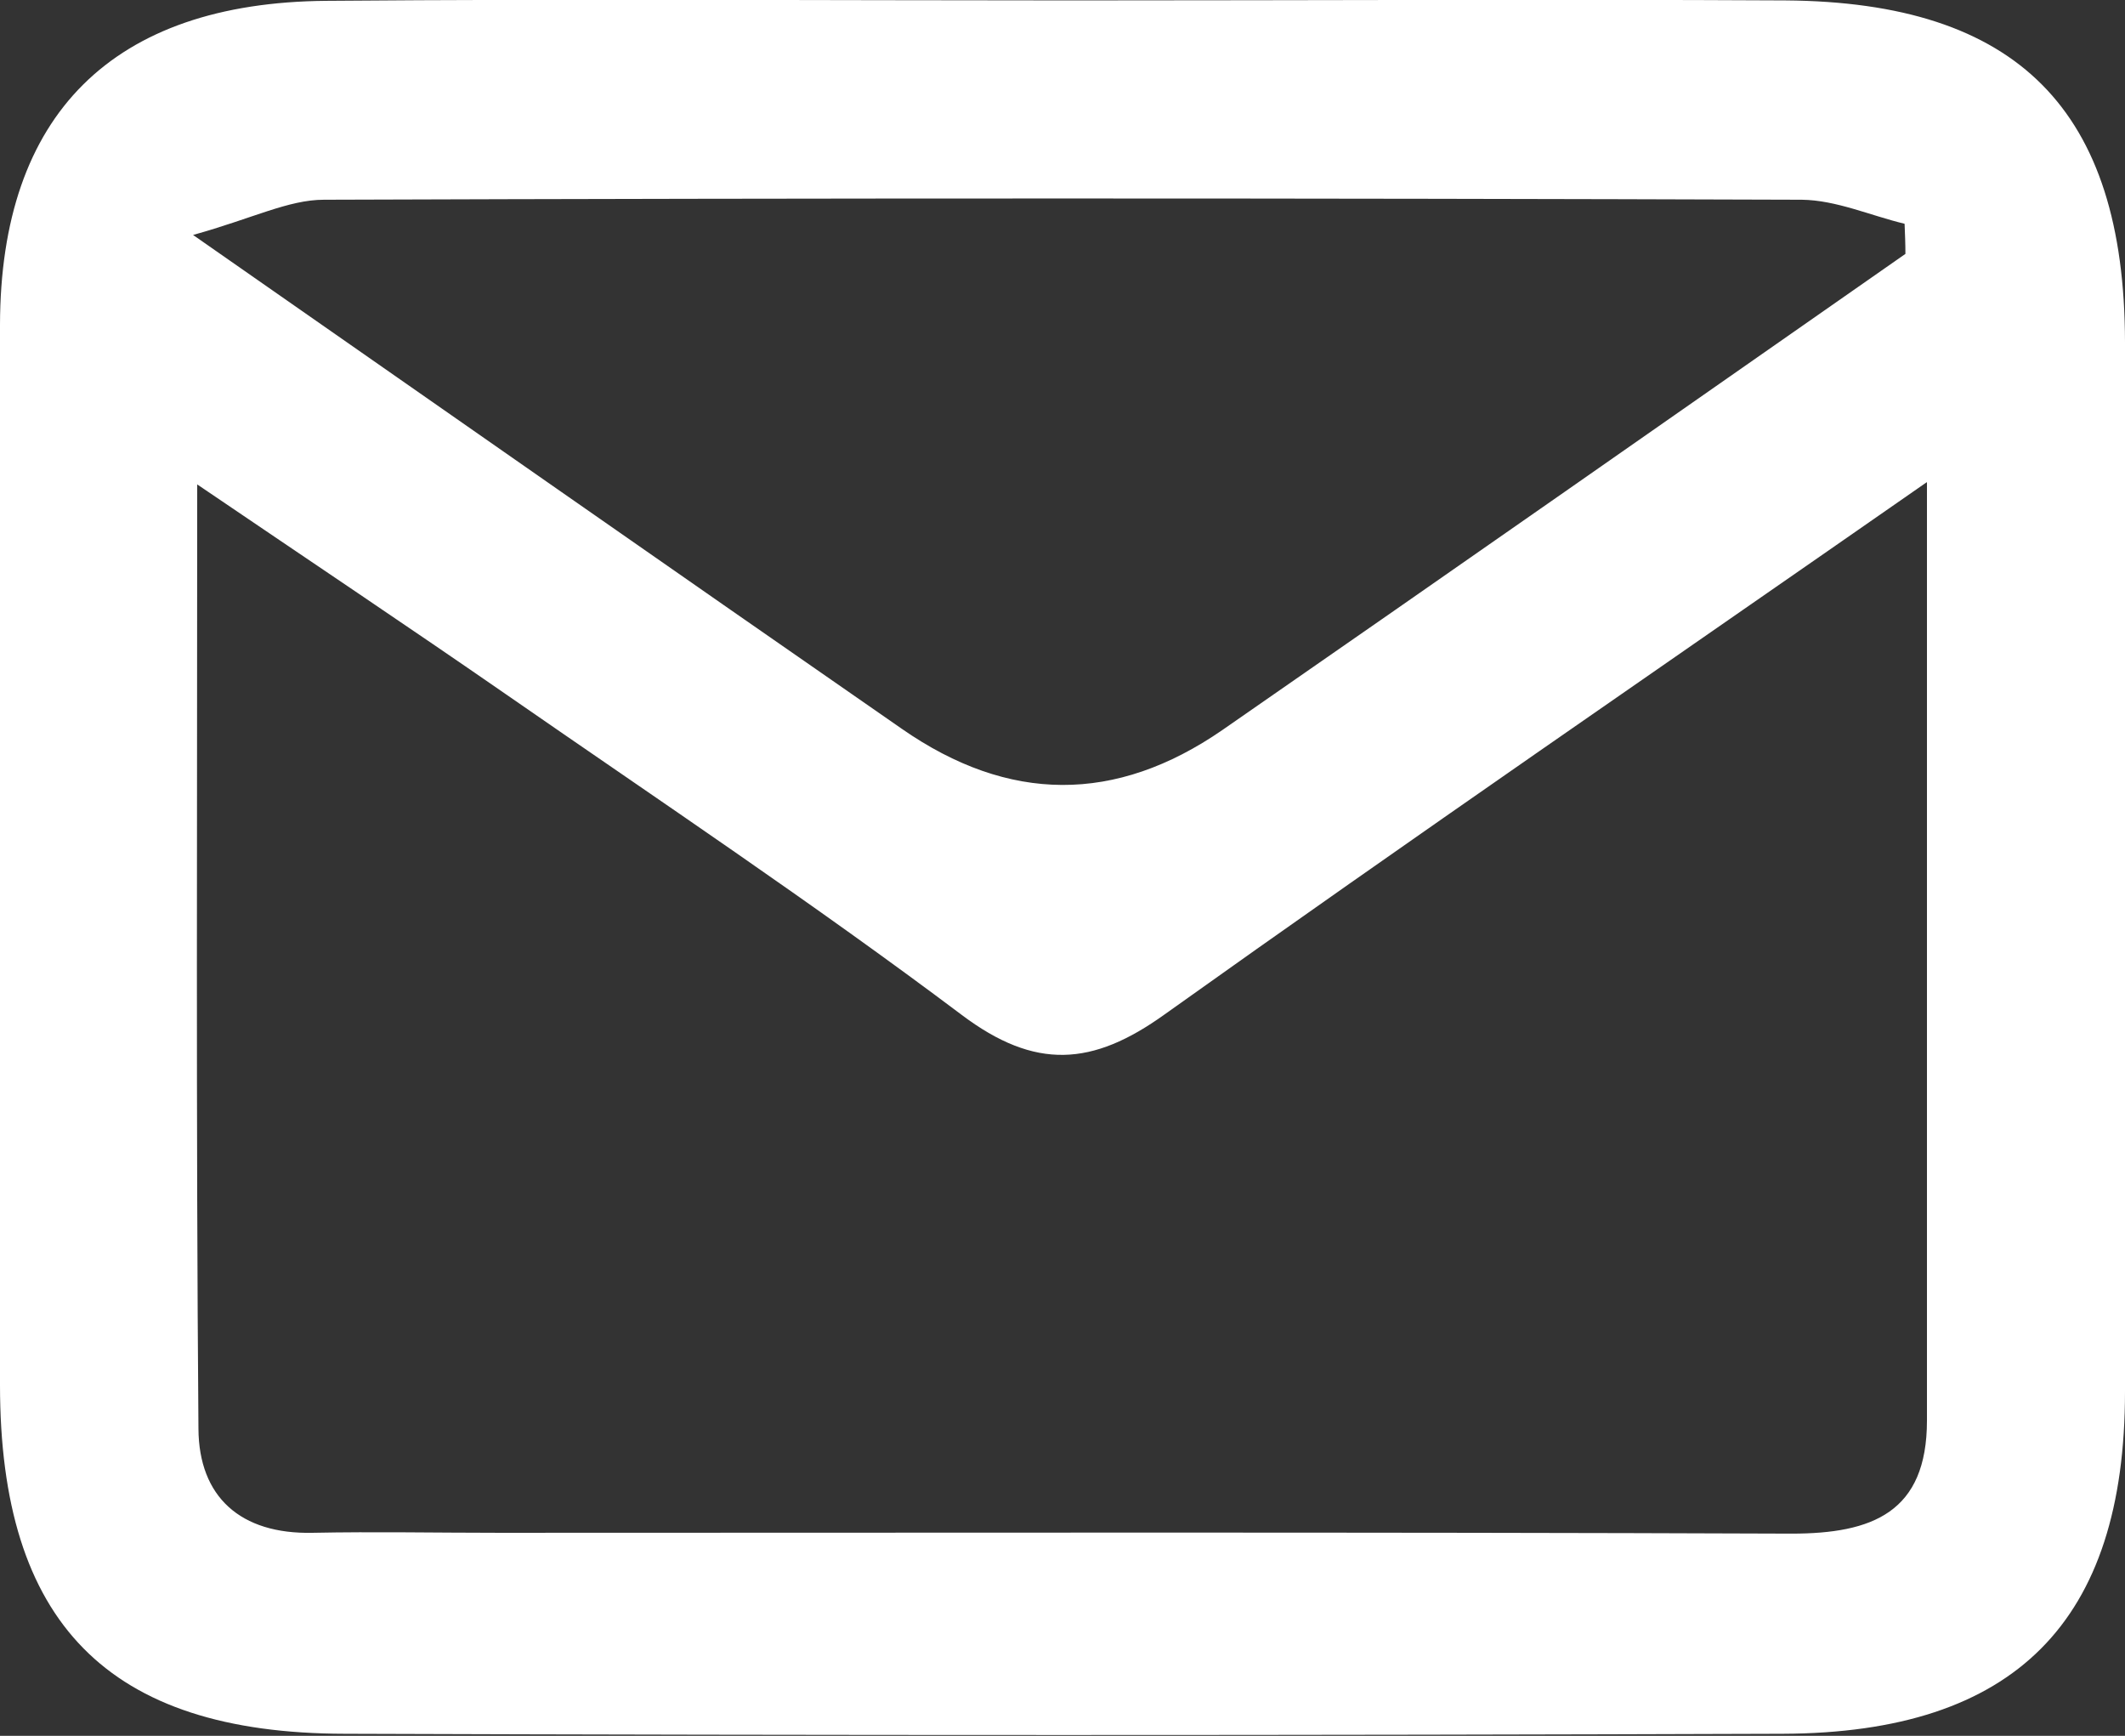 <svg xmlns="http://www.w3.org/2000/svg" id="Layer_1" viewBox="0 0 51.29 41.89"><rect x="0" y="0" width="51.29" height="41.89" fill="#333333" stroke="none"/><defs><style>.cls-1{fill:#fff;}</style></defs><path class="cls-1" d="M25.86.01c5.74,0,11.49-.03,17.23,0,5.61.04,8.19,2.64,8.2,8.25.01,8.44.01,16.88,0,25.32,0,5.55-2.65,8.24-8.26,8.26-11.57.04-23.14.04-34.71,0C2.59,41.83,0,39.15,0,33.42,0,24.89,0,16.37,0,7.84.01,2.77,2.71.06,7.88.02c5.99-.05,11.99-.01,17.98-.01ZM46.5,11.64c-6.45,4.49-12.46,8.61-18.39,12.84-1.74,1.25-3.12,1.35-4.9.01-3.58-2.69-7.31-5.18-10.99-7.73-2.34-1.62-4.72-3.21-7.46-5.07,0,7.96-.03,15.38.03,22.79.01,1.64,1.01,2.55,2.76,2.51,1.5-.03,2.99,0,4.49,0,10.4,0,20.8-.02,31.2.02,1.95,0,3.27-.51,3.27-2.73,0-7.35,0-14.7,0-22.64ZM45.99,6.13c0-.24-.01-.49-.02-.73-.83-.2-1.65-.57-2.48-.58-11.89-.04-23.78-.04-35.67,0-.86,0-1.72.45-3.16.85,6.11,4.26,11.6,8.1,17.11,11.92q3.87,2.69,7.73.03c5.51-3.82,11-7.66,16.5-11.5Z"></path></svg>